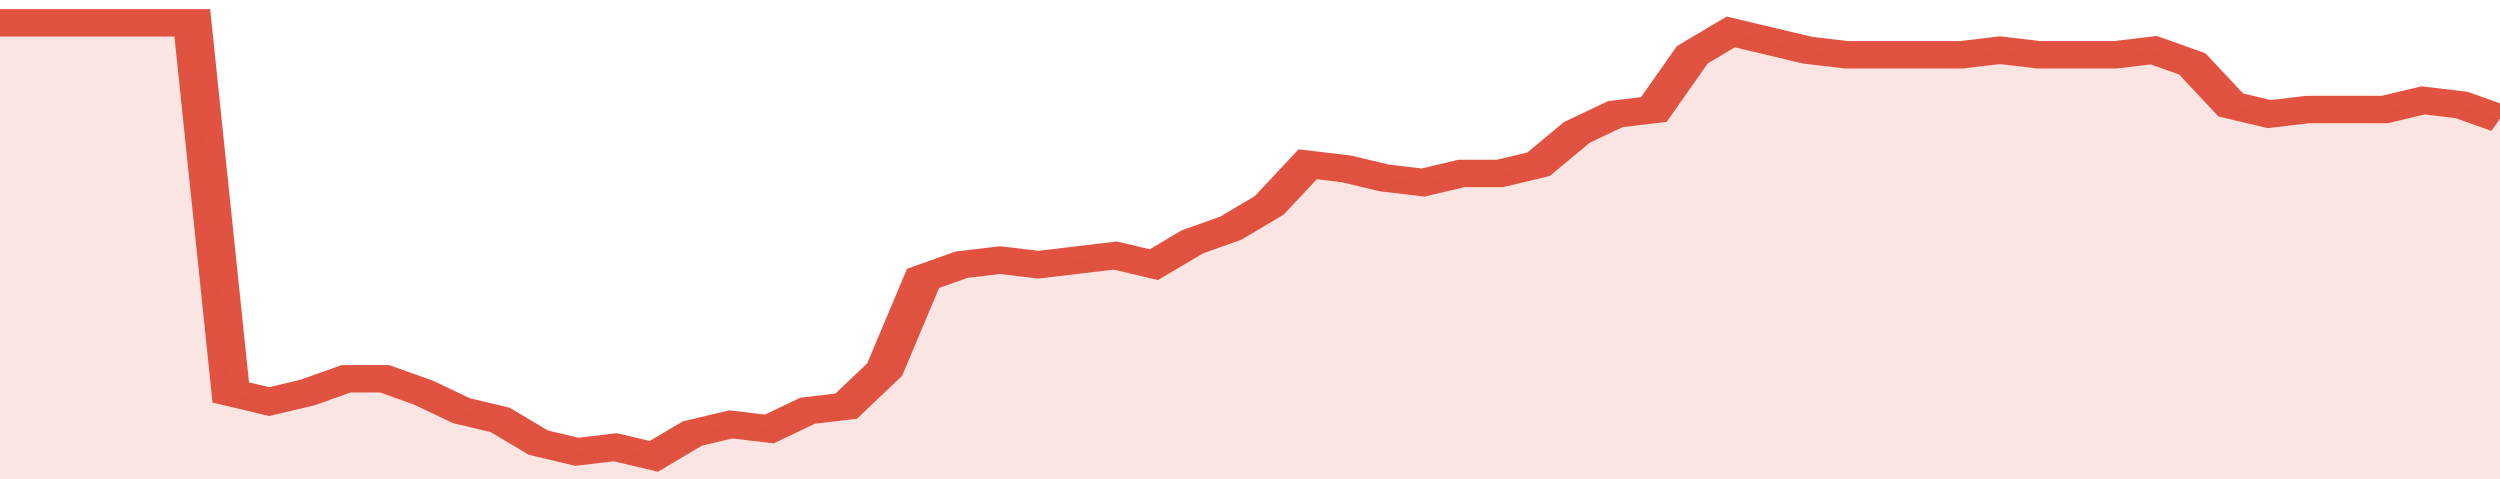 <svg xmlns="http://www.w3.org/2000/svg" viewBox="0 0 390 105" width="120" height="23" preserveAspectRatio="none">
				 <polyline fill="none" stroke="#E15241" stroke-width="6" points="0, 5 6, 5 12, 5 18, 5 24, 5 30, 5 36, 86 42, 88 48, 86 54, 83 60, 83 66, 86 72, 90 78, 92 84, 97 90, 99 96, 98 102, 100 108, 95 114, 93 120, 94 126, 90 132, 89 138, 81 144, 61 150, 58 156, 57 162, 58 168, 57 174, 56 180, 58 186, 53 192, 50 198, 45 204, 36 210, 37 216, 39 222, 40 228, 38 234, 38 240, 36 246, 29 252, 25 258, 24 264, 12 270, 7 276, 9 282, 11 288, 12 294, 12 300, 12 306, 12 312, 11 318, 12 324, 12 330, 12 336, 11 342, 14 348, 23 354, 25 360, 24 366, 24 372, 24 378, 22 384, 23 390, 26 390, 26 "> </polyline>
				 <polygon fill="#E15241" opacity="0.15" points="0, 105 0, 5 6, 5 12, 5 18, 5 24, 5 30, 5 36, 86 42, 88 48, 86 54, 83 60, 83 66, 86 72, 90 78, 92 84, 97 90, 99 96, 98 102, 100 108, 95 114, 93 120, 94 126, 90 132, 89 138, 81 144, 61 150, 58 156, 57 162, 58 168, 57 174, 56 180, 58 186, 53 192, 50 198, 45 204, 36 210, 37 216, 39 222, 40 228, 38 234, 38 240, 36 246, 29 252, 25 258, 24 264, 12 270, 7 276, 9 282, 11 288, 12 294, 12 300, 12 306, 12 312, 11 318, 12 324, 12 330, 12 336, 11 342, 14 348, 23 354, 25 360, 24 366, 24 372, 24 378, 22 384, 23 390, 26 390, 105 "></polygon>
			</svg>